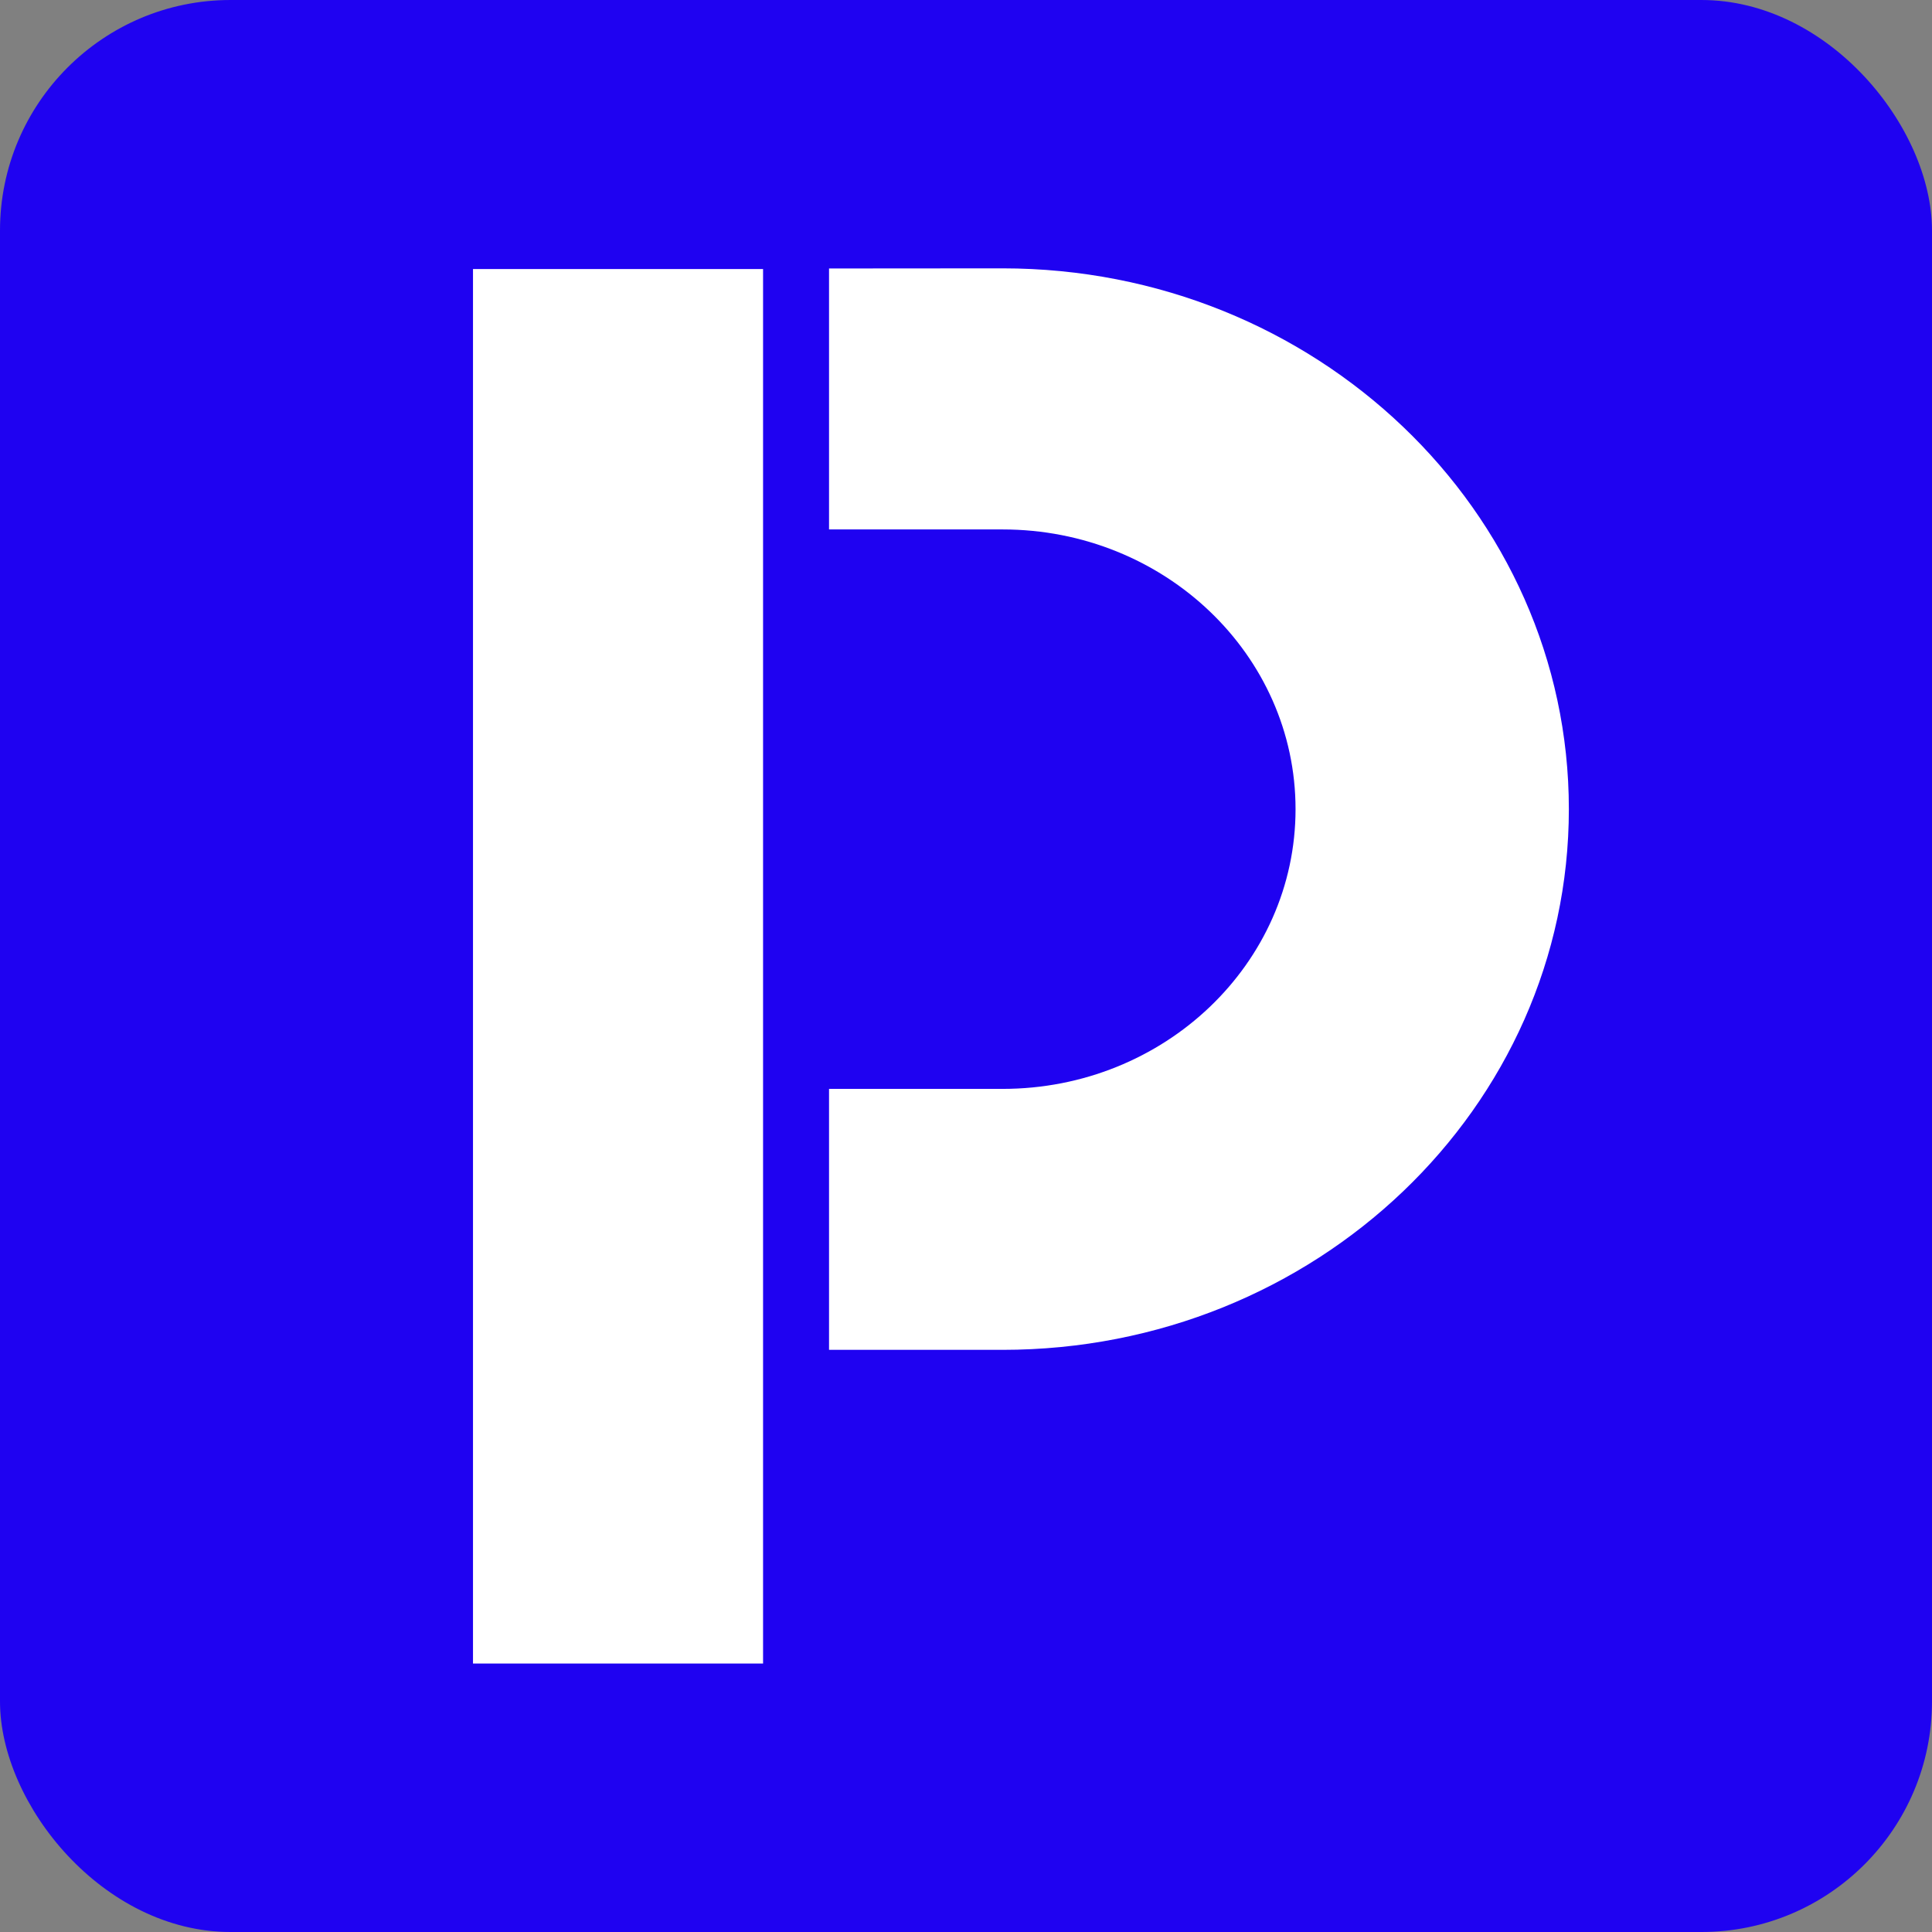 <?xml version="1.0" encoding="UTF-8" standalone="no"?>
<svg
   fill="none"
   viewBox="0 0 28 28"
   version="1.1"
   id="svg4"
   sodipodi:docname="logo-pap.svg"
   width="28"
   height="28"
   inkscape:version="1.4 (86a8ad7, 2024-10-11)"
   inkscape:export-filename="abritel-logo.png"
   inkscape:export-xdpi="438.85715"
   inkscape:export-ydpi="438.85715"
   xmlns:inkscape="http://www.inkscape.org/namespaces/inkscape"
   xmlns:sodipodi="http://sodipodi.sourceforge.net/DTD/sodipodi-0.dtd"
   xmlns="http://www.w3.org/2000/svg"
   xmlns:svg="http://www.w3.org/2000/svg">
  <rect x="0" y="0" width="28" height="28" fill="#808080" stroke="none"/>
  <defs
     id="defs4" />
  <sodipodi:namedview
     id="namedview4"
     pagecolor="#ffffff"
     bordercolor="#000000"
     borderopacity="0.25"
     inkscape:showpageshadow="2"
     inkscape:pageopacity="0.0"
     inkscape:pagecheckerboard="0"
     inkscape:deskcolor="#d1d1d1"
     inkscape:zoom="7.5396325"
     inkscape:cx="24.537005"
     inkscape:cy="-4.3768712"
     inkscape:window-width="1920"
     inkscape:window-height="1009"
     inkscape:window-x="-8"
     inkscape:window-y="1072"
     inkscape:window-maximized="1"
     inkscape:current-layer="svg4" />
  <rect
     style="display:block;fill:#1f02f1;fill-opacity:1;stroke:none;stroke-width:2.158;stroke-linecap:round;stroke-linejoin:round;-inkscape-stroke:none;paint-order:stroke fill markers"
     id="rect1"
     width="28"
     height="28"
     x="0"
     y="0"
     ry="3.342" />
  <path
     id="rect1-7"
     style="fill:#ffffff;fill-opacity:1;stroke-width:3.78;stroke-linecap:round;stroke-linejoin:round;-inkscape-stroke:none;paint-order:markers stroke fill"
     d="m 12.015,3.891 v 3.782 h 2.515 c 2.345,-1.8e-5 4.246,1.815 4.246,4.054 4e-6,2.239 -1.901,4.054 -4.246,4.054 h -2.515 v 3.782 h 2.515 c 4.533,1.3e-5 8.207,-3.509 8.207,-7.837 0,-4.328 -3.674,-7.837 -8.207,-7.837 z m -5.16,0.008 V 24.109 H 11.059 V 3.899 Z" />
</svg>
